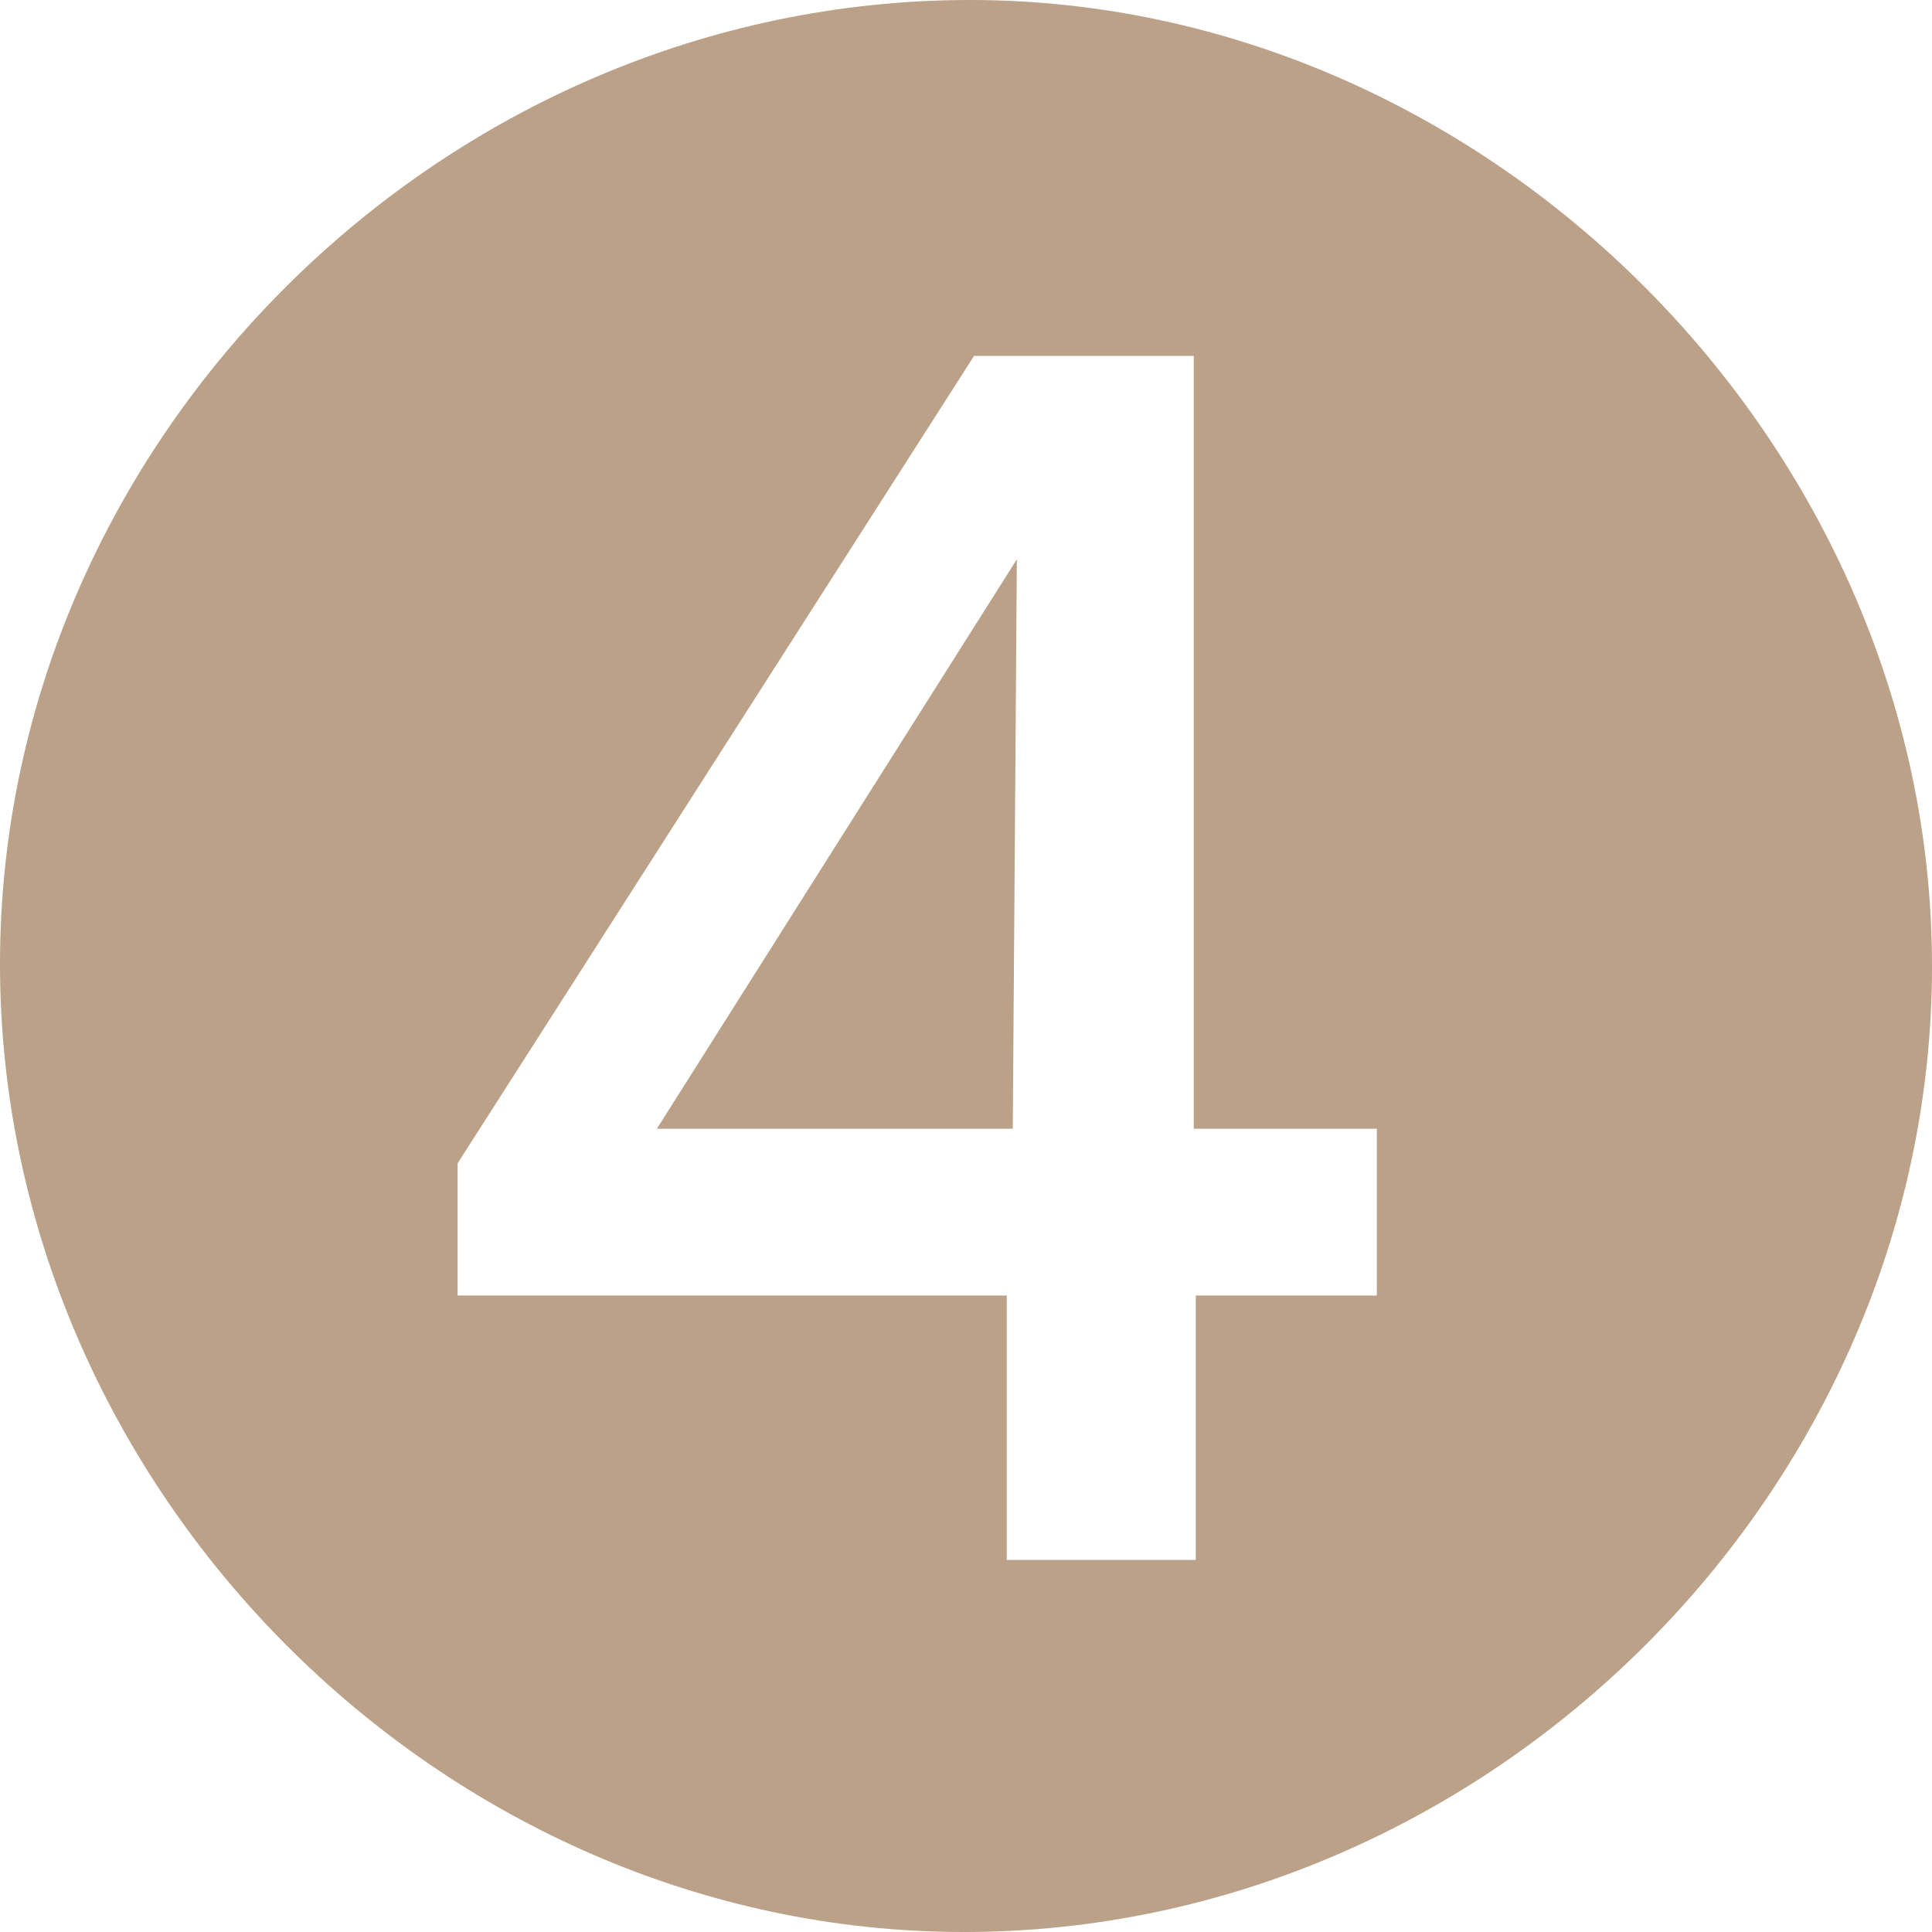 <?xml version="1.0" encoding="utf-8"?>
<!-- Generator: Adobe Illustrator 28.0.0, SVG Export Plug-In . SVG Version: 6.00 Build 0)  -->
<svg version="1.1" id="レイヤー_1" xmlns="http://www.w3.org/2000/svg" xmlns:xlink="http://www.w3.org/1999/xlink" x="0px"
	 y="0px" width="23.744px" height="23.744px" viewBox="0 0 23.744 23.744"
	 enable-background="new 0 0 23.744 23.744" xml:space="preserve">
<path fill="#BAA187" d="M0,11.848C0,5.399,5.449,0,11.922,0c6.374,0,11.822,5.474,11.822,11.872
	c0,6.449-5.449,11.872-11.897,11.872C5.423,23.744,0,18.296,0,11.848z M14.696,19.171
	V15.922h2.225v-2.05h-2.25V4.374h-2.7L5.624,14.297v1.625h6.749v3.249H14.696z
	 M12.497,6.874l-0.05,6.998H8.073L12.497,6.874z"/>
</svg>
